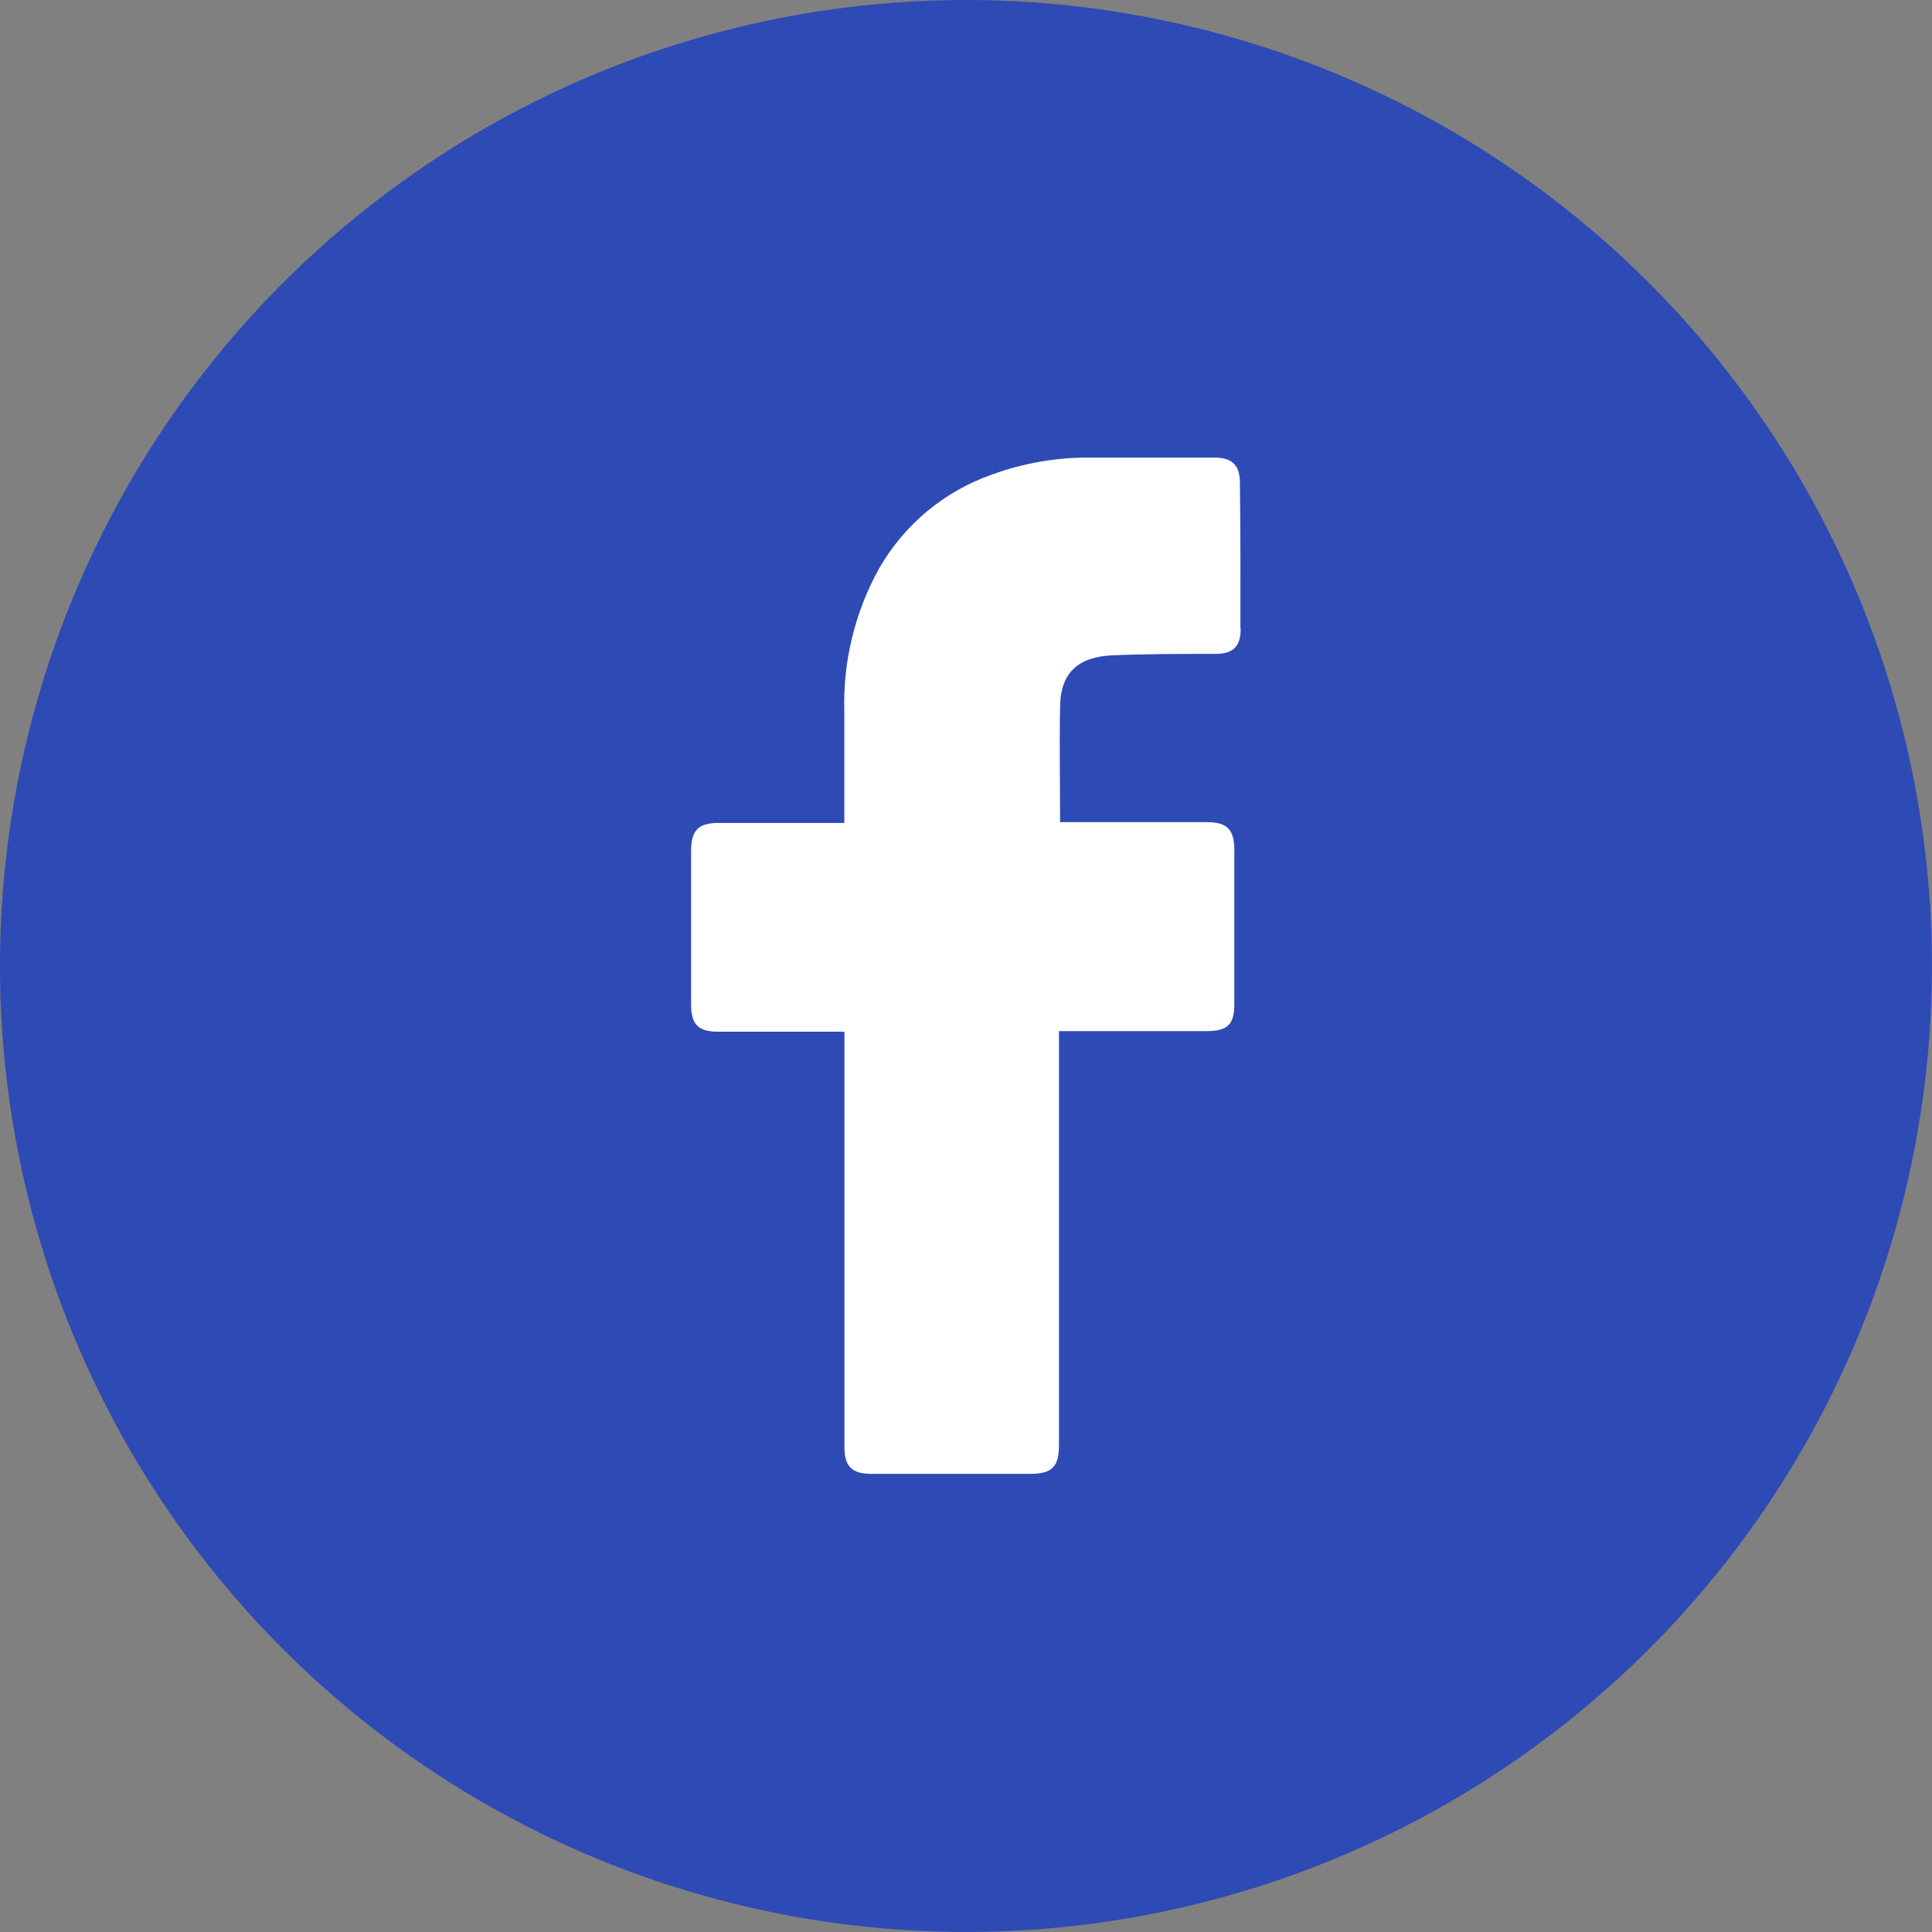 <?xml version="1.0" encoding="UTF-8"?>
<svg xmlns="http://www.w3.org/2000/svg" width="79" height="79" viewBox="0 0 79 79" fill="none">
  <rect x="0" y="0" width="79" height="79" fill="#808080" stroke="none"/>
  <g clip-path="url(#clip0_3135_36959)">
    <circle cx="38.253" cy="38.251" r="32.368" fill="white"></circle>
    <path d="M39.497 4.87184e-08C31.684 0 24.048 2.317 17.553 6.658C11.057 10.998 5.995 17.167 3.006 24.385C0.016 31.602 -0.766 39.544 0.759 47.206C2.283 54.868 6.045 61.906 11.569 67.43C17.093 72.954 24.131 76.715 31.793 78.239C39.455 79.763 47.397 78.981 54.615 75.991C61.832 73.001 68.001 67.939 72.341 61.443C76.681 54.948 78.998 47.311 78.998 39.499C78.998 34.312 77.976 29.175 75.991 24.383C74.006 19.591 71.096 15.236 67.428 11.568C63.76 7.9 59.405 4.991 54.613 3.006C49.82 1.021 44.684 -0 39.497 4.87184e-08ZM50.733 25.698C50.733 26.442 50.421 26.738 49.694 26.738C48.295 26.738 46.898 26.738 45.505 26.795C44.112 26.852 43.347 27.485 43.347 28.941C43.316 30.501 43.347 32.029 43.347 33.618H49.329C50.182 33.618 50.472 33.908 50.472 34.767V41.045C50.472 41.892 50.202 42.157 49.344 42.163H43.302V59.075C43.302 59.979 43.022 60.266 42.125 60.266H35.62C34.836 60.266 34.529 59.96 34.529 59.175V42.187H29.362C28.552 42.187 28.26 41.89 28.26 41.074V34.769C28.26 33.959 28.566 33.651 29.366 33.651H34.524V29.106C34.462 27.063 34.952 25.042 35.942 23.254C36.971 21.449 38.62 20.079 40.583 19.397C41.857 18.933 43.204 18.701 44.56 18.711H49.66C50.394 18.711 50.7 19.032 50.7 19.75C50.725 21.751 50.725 23.731 50.721 25.706L50.733 25.698Z" fill="#2E4AB5"></path>
  </g>
  <defs>
    <clipPath id="clip0_3135_36959">
      <rect width="79" height="79" fill="white" transform="translate(-0)"></rect>
    </clipPath>
  </defs>
</svg>
